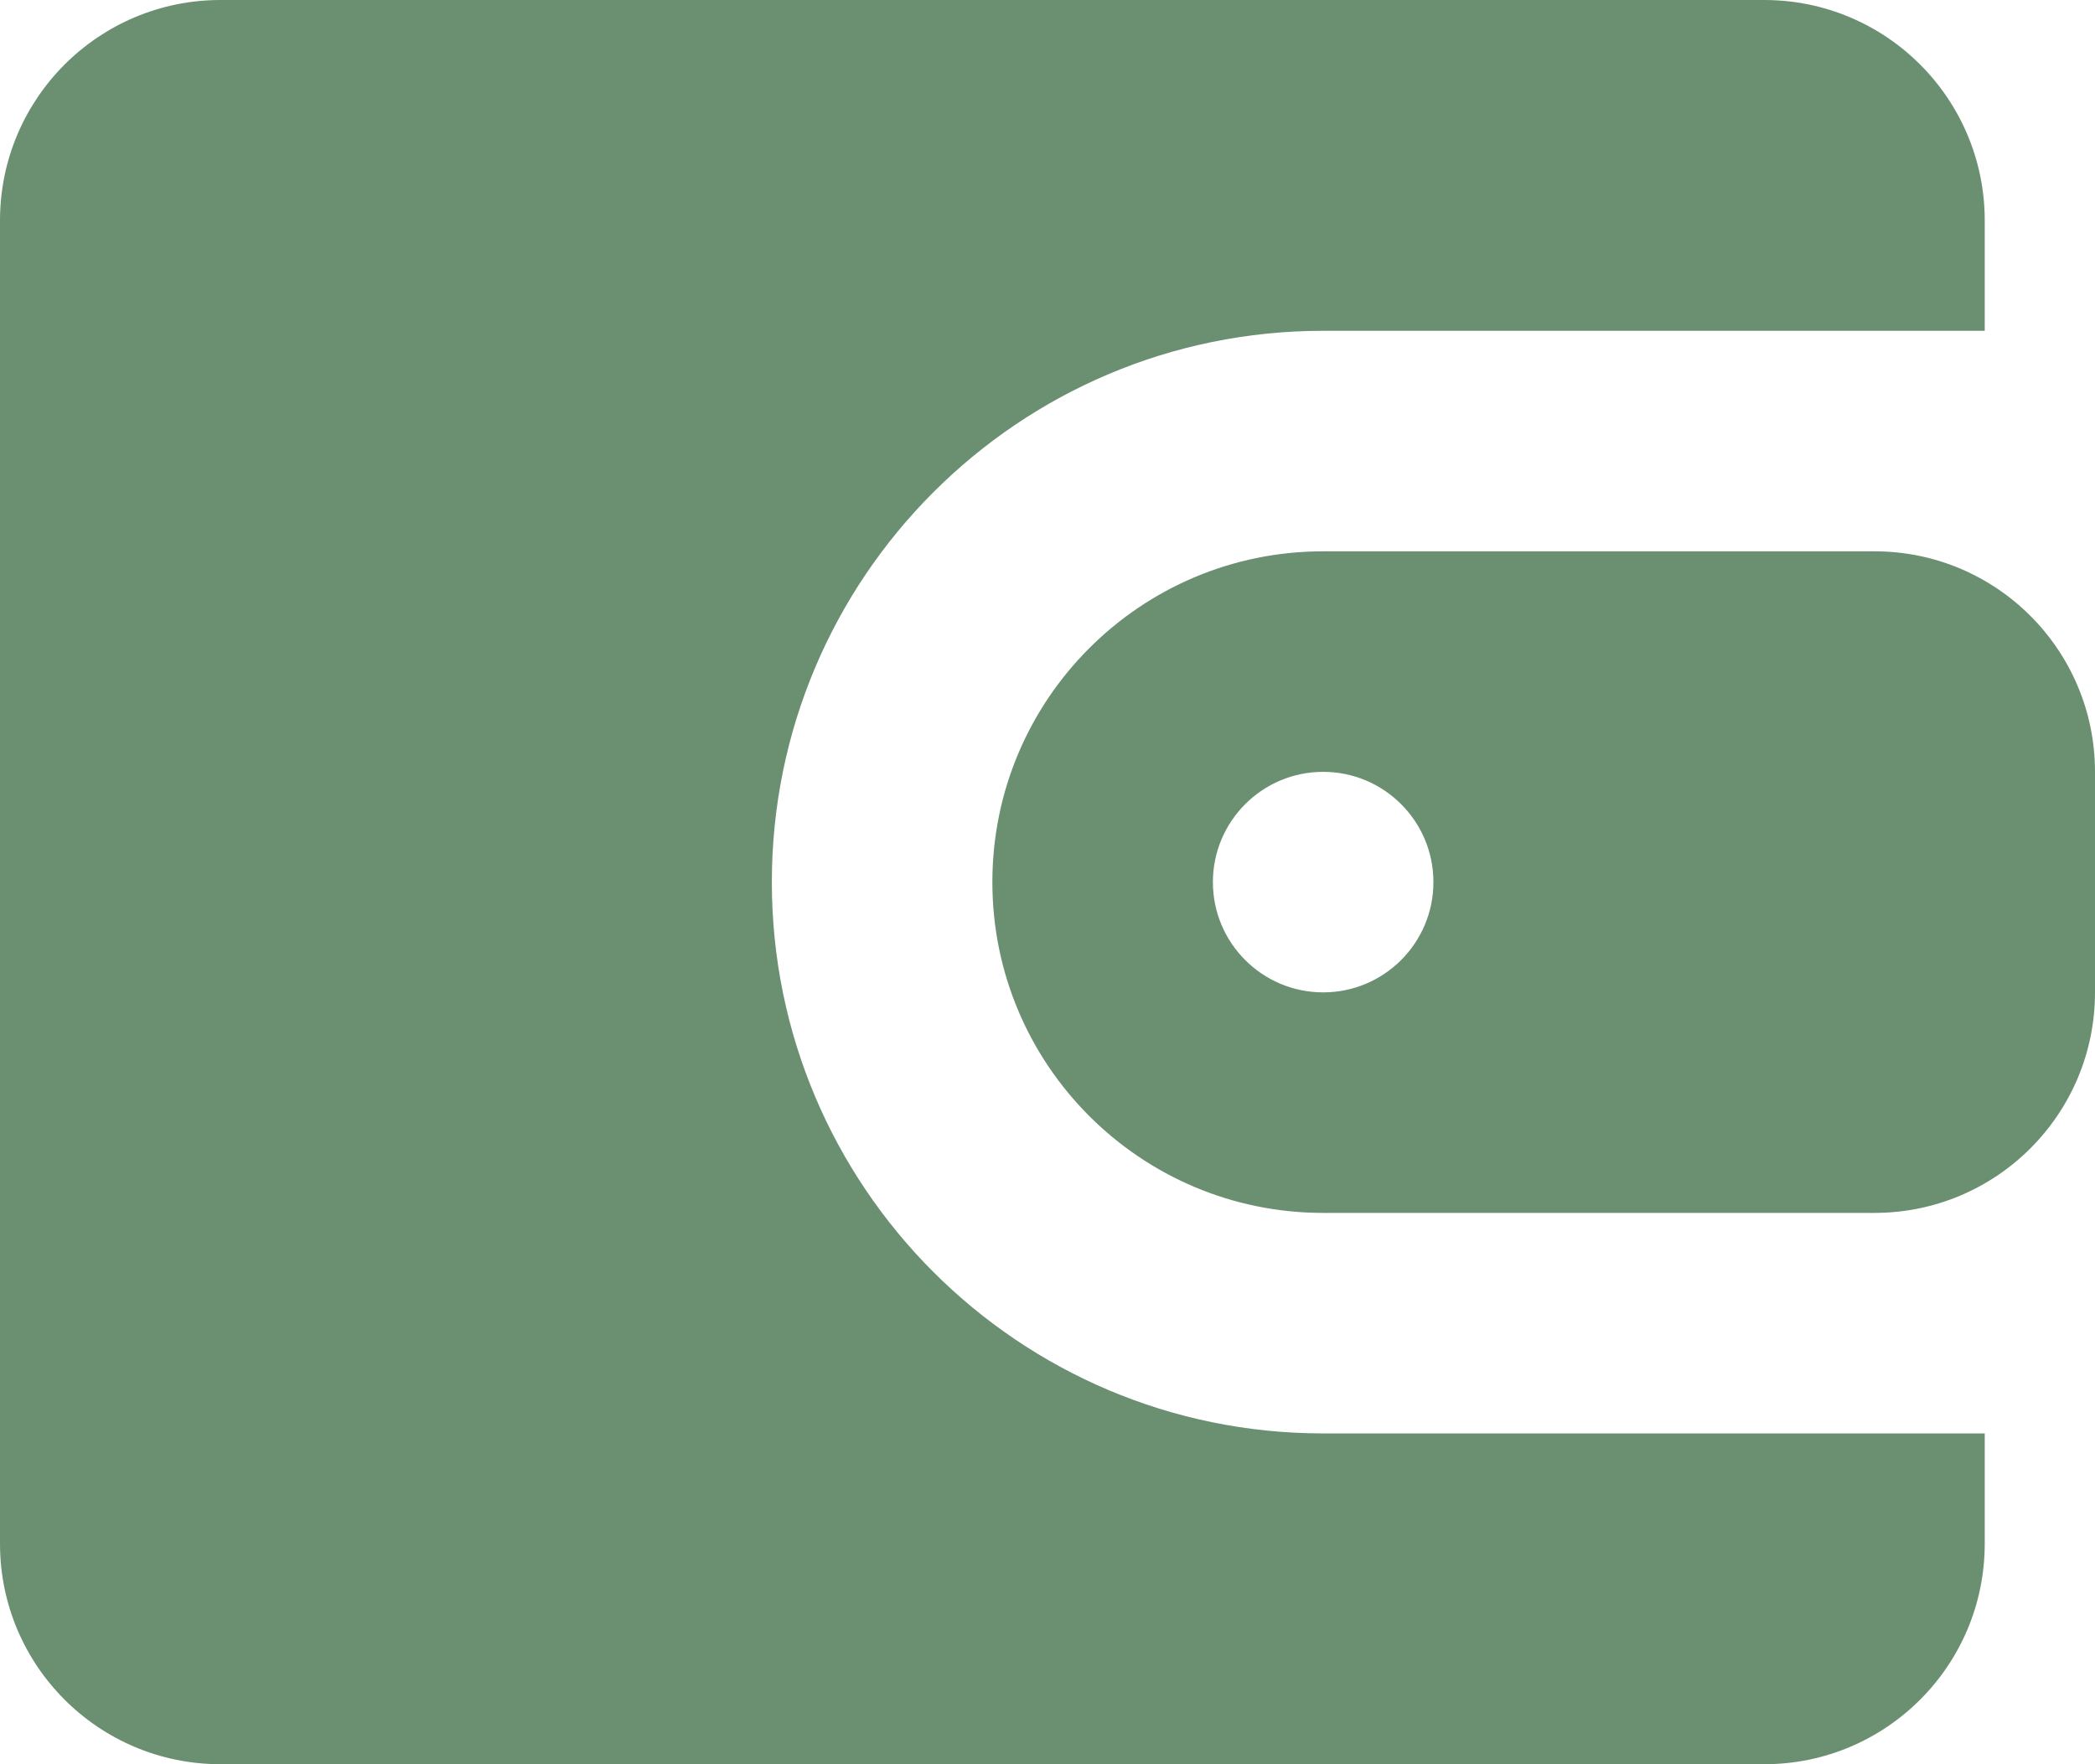 <?xml version="1.0" encoding="utf-8"?>
<svg width="19" height="16" viewBox="0 0 19 16" fill="none" stroke="none" version="1.1" xmlns:xlink="http://www.w3.org/1999/xlink" xmlns="http://www.w3.org/2000/svg">
  <path id="Фигура" d="M16 0C17.105 0 18 0.895 18 2C18 2 18 3 18 3C18 3 12 3 12 3C9.239 3 7 5.239 7 8C7 10.761 9.239 13 12 13C12 13 18 13 18 13C18 13 18 14 18 14C18 15.105 17.105 16 16 16C16 16 2 16 2 16C0.895 16 0 15.105 0 14C0 14 0 2 0 2C0 0.895 0.895 0 2 0C2 0 16 0 16 0ZM17 5C18.105 5 19 5.895 19 7C19 7 19 9 19 9C19 10.105 18.105 11 17 11C17 11 12 11 12 11C10.343 11 9 9.657 9 8C9 6.343 10.343 5 12 5C12 5 17 5 17 5ZM12 7C11.448 7 11 7.448 11 8C11 8.552 11.448 9 12 9C12.552 9 13 8.552 13 8C13 7.448 12.552 7 12 7C12 7 12 7 12 7Z" style="fill:#6b9071;mix-blend-mode:normal;" />
</svg>